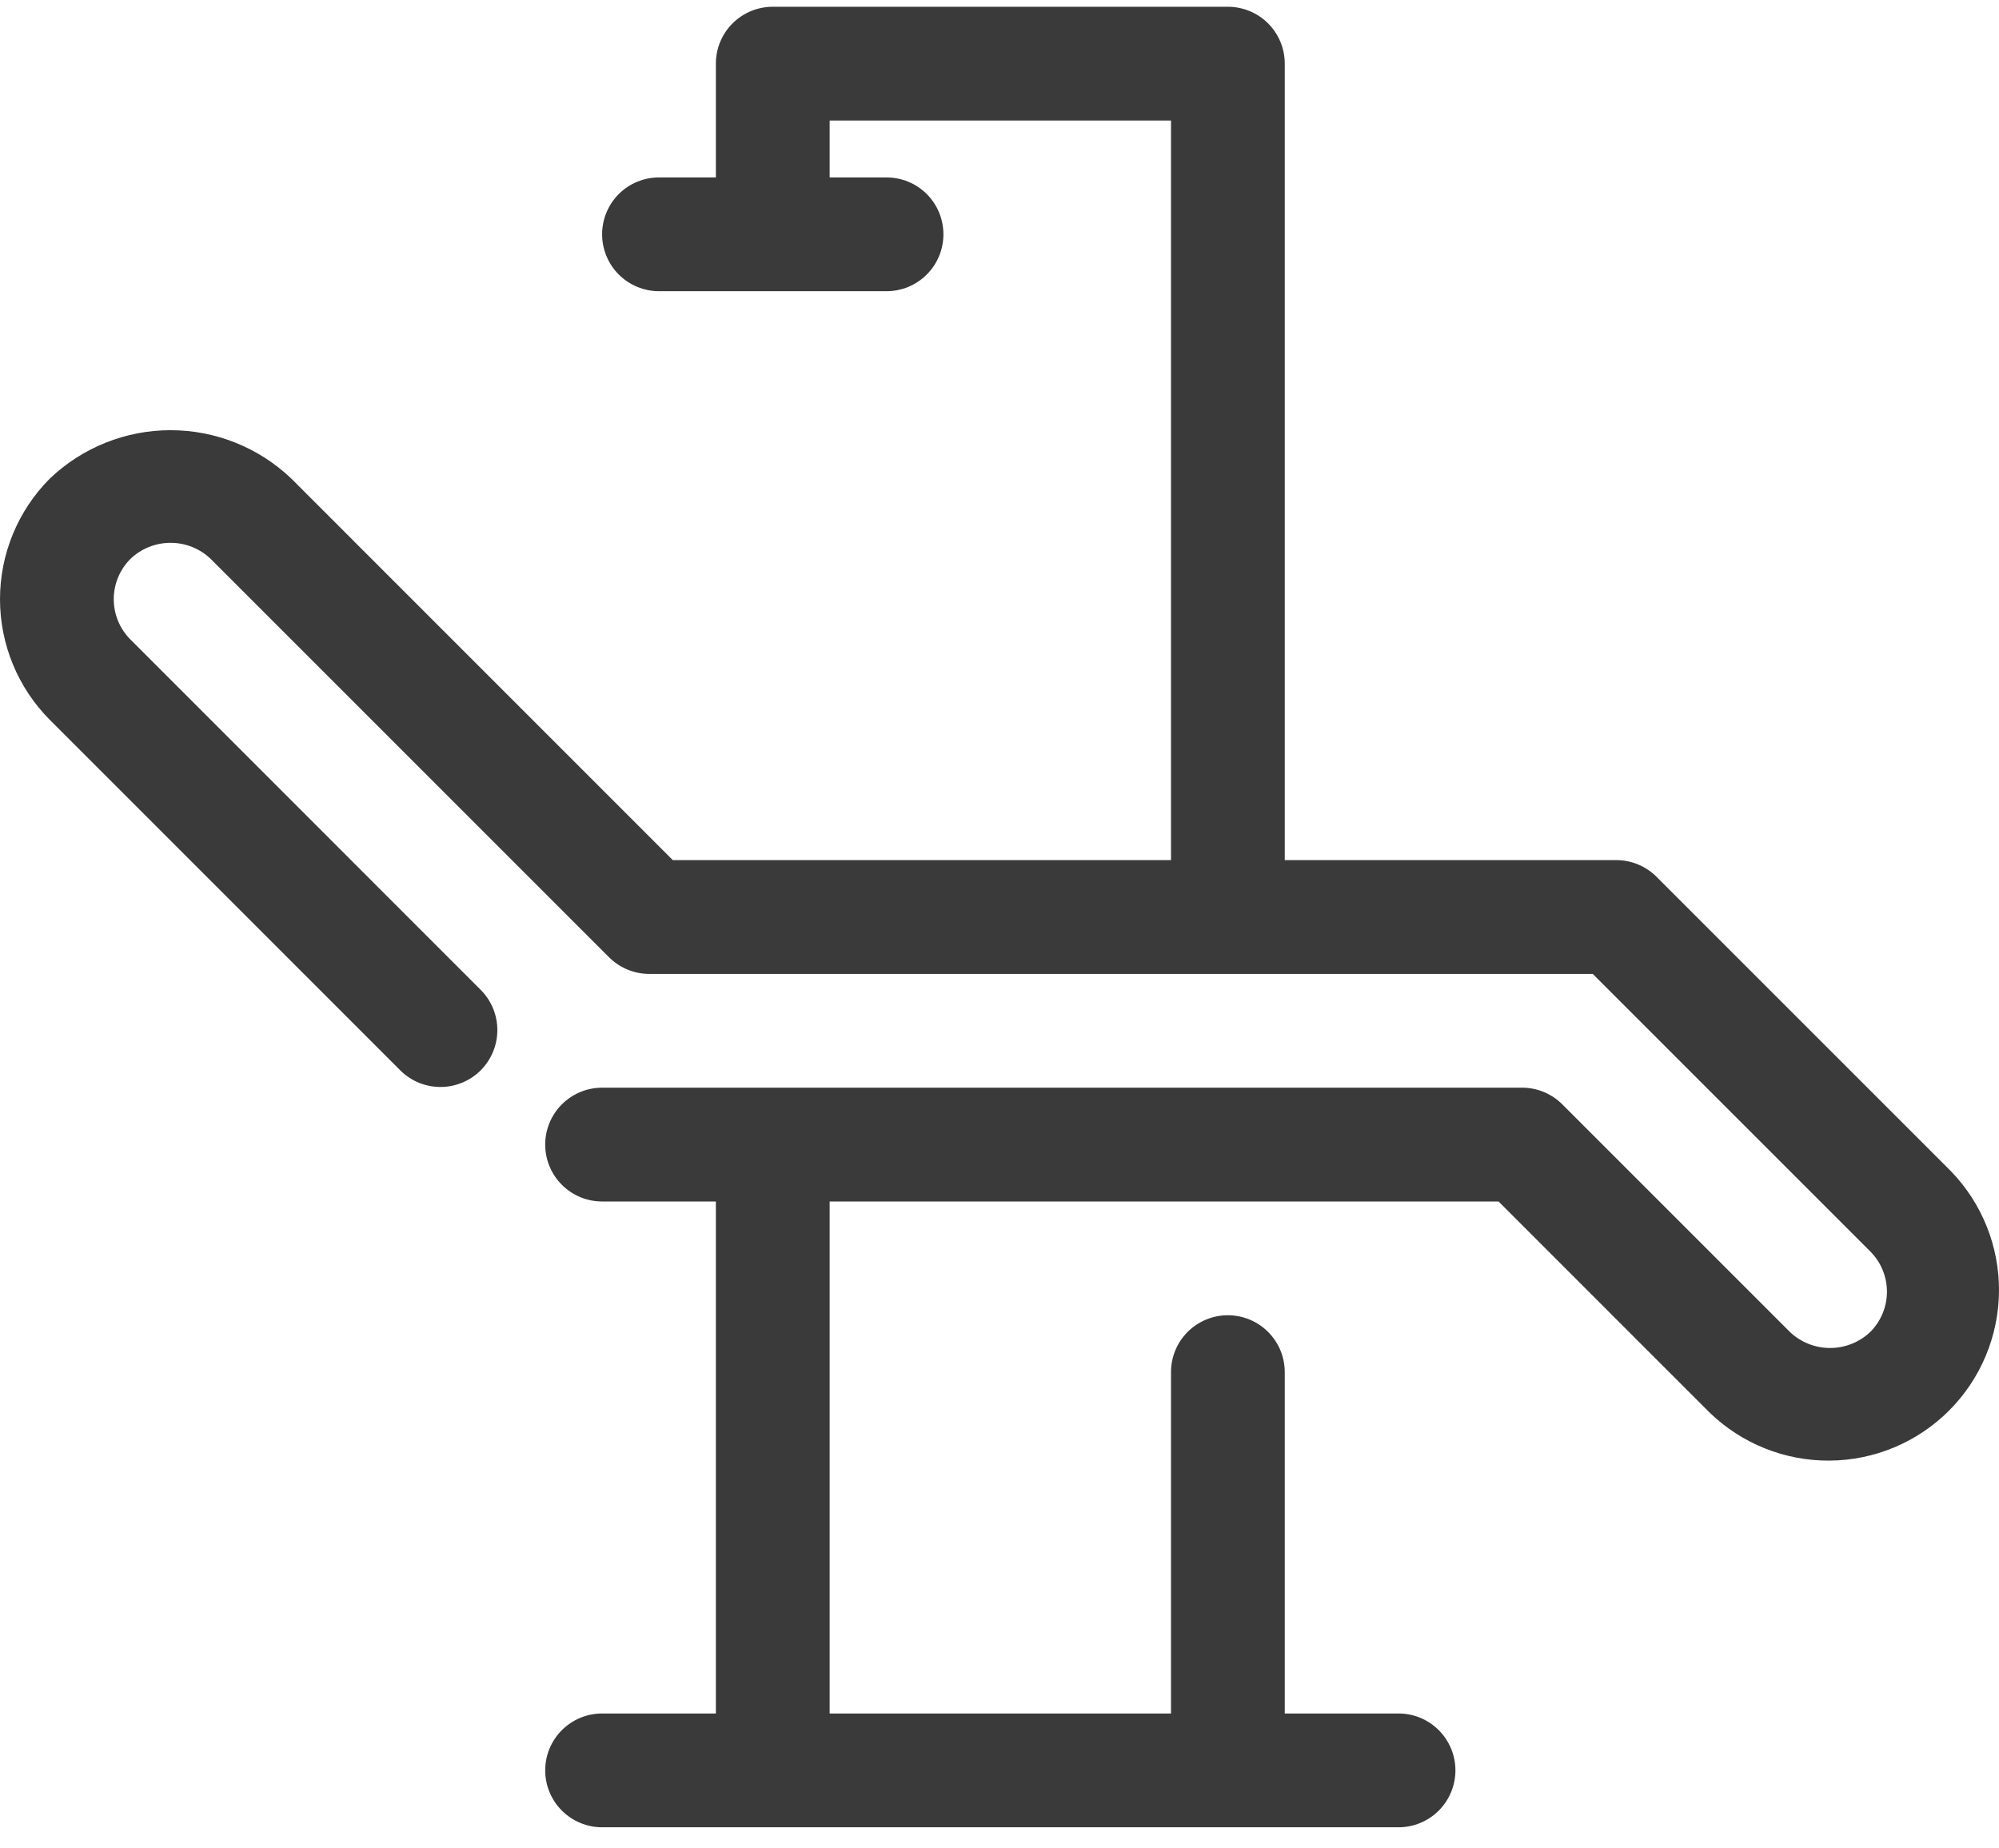 <svg xmlns="http://www.w3.org/2000/svg" width="53" height="49" viewBox="0 0 53 49" fill="none"><path d="M51.721 31.045L43.92 23.245C43.78 23.105 43.614 22.994 43.431 22.918C43.248 22.842 43.052 22.803 42.853 22.803H34.063V1.687C34.063 1.287 33.904 0.903 33.621 0.62C33.338 0.338 32.955 0.179 32.555 0.179H20.489C20.088 0.179 19.705 0.338 19.422 0.62C19.139 0.903 18.98 1.287 18.98 1.687V4.704H17.472C17.072 4.704 16.688 4.862 16.405 5.145C16.123 5.428 15.964 5.812 15.964 6.212C15.964 6.612 16.123 6.995 16.405 7.278C16.688 7.561 17.072 7.72 17.472 7.72H23.505C23.905 7.72 24.289 7.561 24.572 7.278C24.855 6.995 25.013 6.612 25.013 6.212C25.013 5.812 24.855 5.428 24.572 5.145C24.289 4.862 23.905 4.704 23.505 4.704H21.997V3.195H31.047V22.803H17.838L7.722 12.687C6.86 11.864 5.714 11.405 4.522 11.405C3.33 11.405 2.184 11.864 1.322 12.687C0.475 13.536 0 14.687 0 15.886C0 17.085 0.475 18.236 1.322 19.085L10.63 28.394C10.915 28.669 11.296 28.821 11.691 28.817C12.087 28.814 12.465 28.655 12.745 28.376C13.024 28.096 13.183 27.718 13.186 27.322C13.19 26.927 13.038 26.546 12.763 26.261L3.456 16.952C3.174 16.669 3.016 16.286 3.016 15.886C3.016 15.486 3.174 15.103 3.456 14.82C3.743 14.544 4.125 14.391 4.522 14.391C4.92 14.391 5.302 14.544 5.588 14.82L16.147 25.378C16.43 25.66 16.814 25.819 17.213 25.82H42.229L49.588 33.178C49.87 33.461 50.029 33.845 50.029 34.245C50.029 34.644 49.87 35.028 49.588 35.311C49.3 35.585 48.918 35.737 48.521 35.737C48.124 35.737 47.742 35.585 47.455 35.311L41.422 29.278C41.282 29.138 41.116 29.027 40.933 28.951C40.75 28.875 40.553 28.836 40.355 28.836H15.964C15.564 28.836 15.18 28.995 14.897 29.278C14.614 29.561 14.455 29.944 14.455 30.344C14.455 30.744 14.614 31.128 14.897 31.411C15.18 31.694 15.564 31.853 15.964 31.853H18.98V45.427H15.964C15.564 45.427 15.18 45.586 14.897 45.869C14.614 46.152 14.455 46.535 14.455 46.935C14.455 47.335 14.614 47.719 14.897 48.002C15.18 48.285 15.564 48.444 15.964 48.444H37.08C37.48 48.444 37.863 48.285 38.146 48.002C38.429 47.719 38.588 47.335 38.588 46.935C38.588 46.535 38.429 46.152 38.146 45.869C37.863 45.586 37.48 45.427 37.08 45.427H34.063V36.377C34.063 35.977 33.904 35.594 33.621 35.311C33.338 35.028 32.955 34.869 32.555 34.869C32.155 34.869 31.771 35.028 31.488 35.311C31.205 35.594 31.047 35.977 31.047 36.377V45.427H21.997V31.853H39.731L45.322 37.444C46.175 38.272 47.319 38.732 48.508 38.723C49.697 38.715 50.834 38.239 51.675 37.398C52.515 36.557 52.991 35.42 53 34.231C53.008 33.042 52.549 31.898 51.721 31.045Z" fill="#3A3A3A"></path></svg>